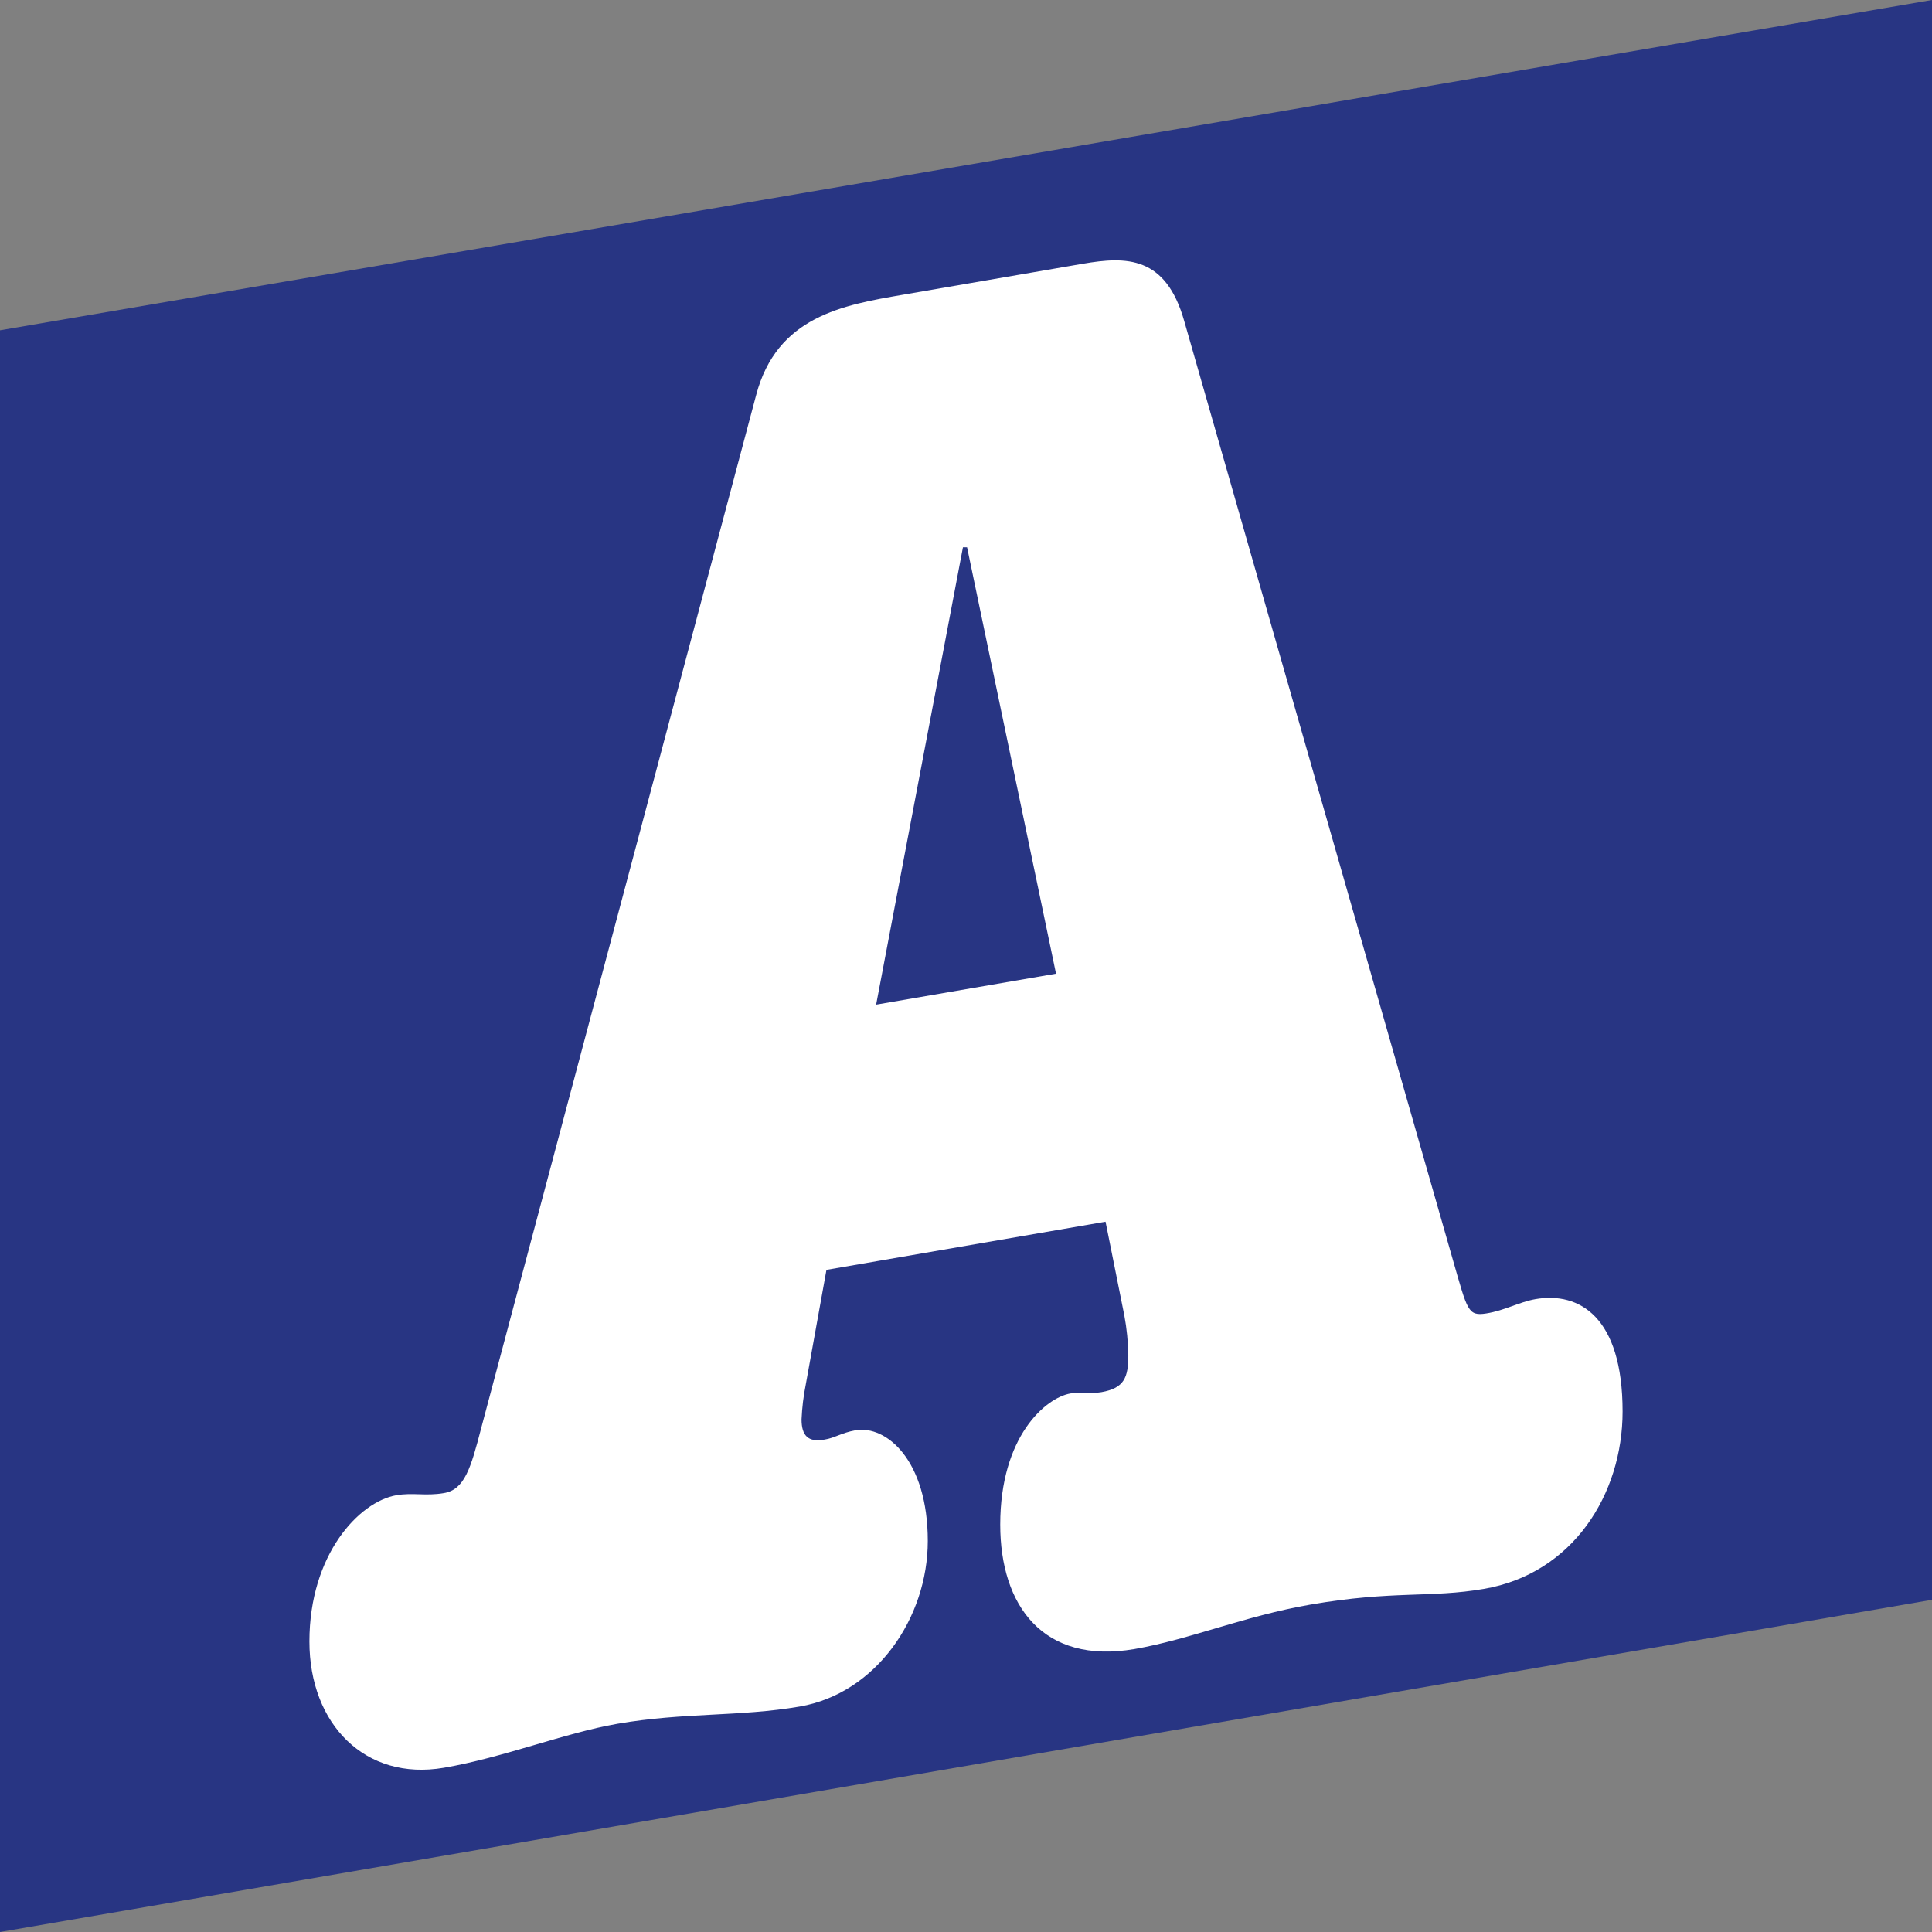 <svg width="512" height="512" viewBox="0 0 512 512" fill="none" xmlns="http://www.w3.org/2000/svg">
<rect x="0" y="0" width="512" height="512" fill="#808080" stroke="none"/>
<path d="M0 87.535L512 0V423.965L0 512L0 87.535Z" fill="#283583"/>
<path d="M219.02 336.528L292.98 323.763L297.958 348.61C298.604 352.082 298.957 355.602 299.014 359.134C299.014 365.023 297.958 367.872 291.886 368.936C289.171 369.392 286.417 368.936 283.702 369.278C277.102 370.418 265.071 380.675 265.071 404.041C265.071 425.469 276.385 441.16 300.636 437.019C315.458 434.435 329.715 428.28 347.252 425.241C369.165 421.442 379.046 423.531 393.303 421.062C416.837 416.996 430 395.987 430 374.065C430 348.876 418.459 342.303 406.956 344.279C402.581 345.038 398.734 347.318 393.869 348.078C389.003 348.838 388.89 347.318 385.081 334.059L313.837 85.093C308.934 67.769 298.486 67.921 286.946 69.896L239.311 78.102C223.395 80.838 205.895 83.839 200.389 104.697L127.522 378.472C124.769 389.11 123.11 394.771 117.641 395.683C112.776 396.519 109.419 395.493 105.044 396.252C95.163 397.962 82 411.981 82 435.005C82 456.965 96.822 472.048 117.641 468.476C133.519 465.741 149.473 459.282 163.654 456.813C181.229 453.773 196.014 454.989 211.93 452.253C232.183 448.758 245.873 428.736 245.873 408.372C245.873 386.982 234.898 377.636 226.714 379.042C222.942 379.726 221.208 381.093 218.492 381.511C214.117 382.309 212.42 380.41 212.42 376.154C212.553 373.027 212.932 369.914 213.551 366.846L219.02 336.528ZM279.855 258.035L232.183 266.242L255.189 145.045H256.283L279.855 258.035Z" fill="white"/>
</svg>
